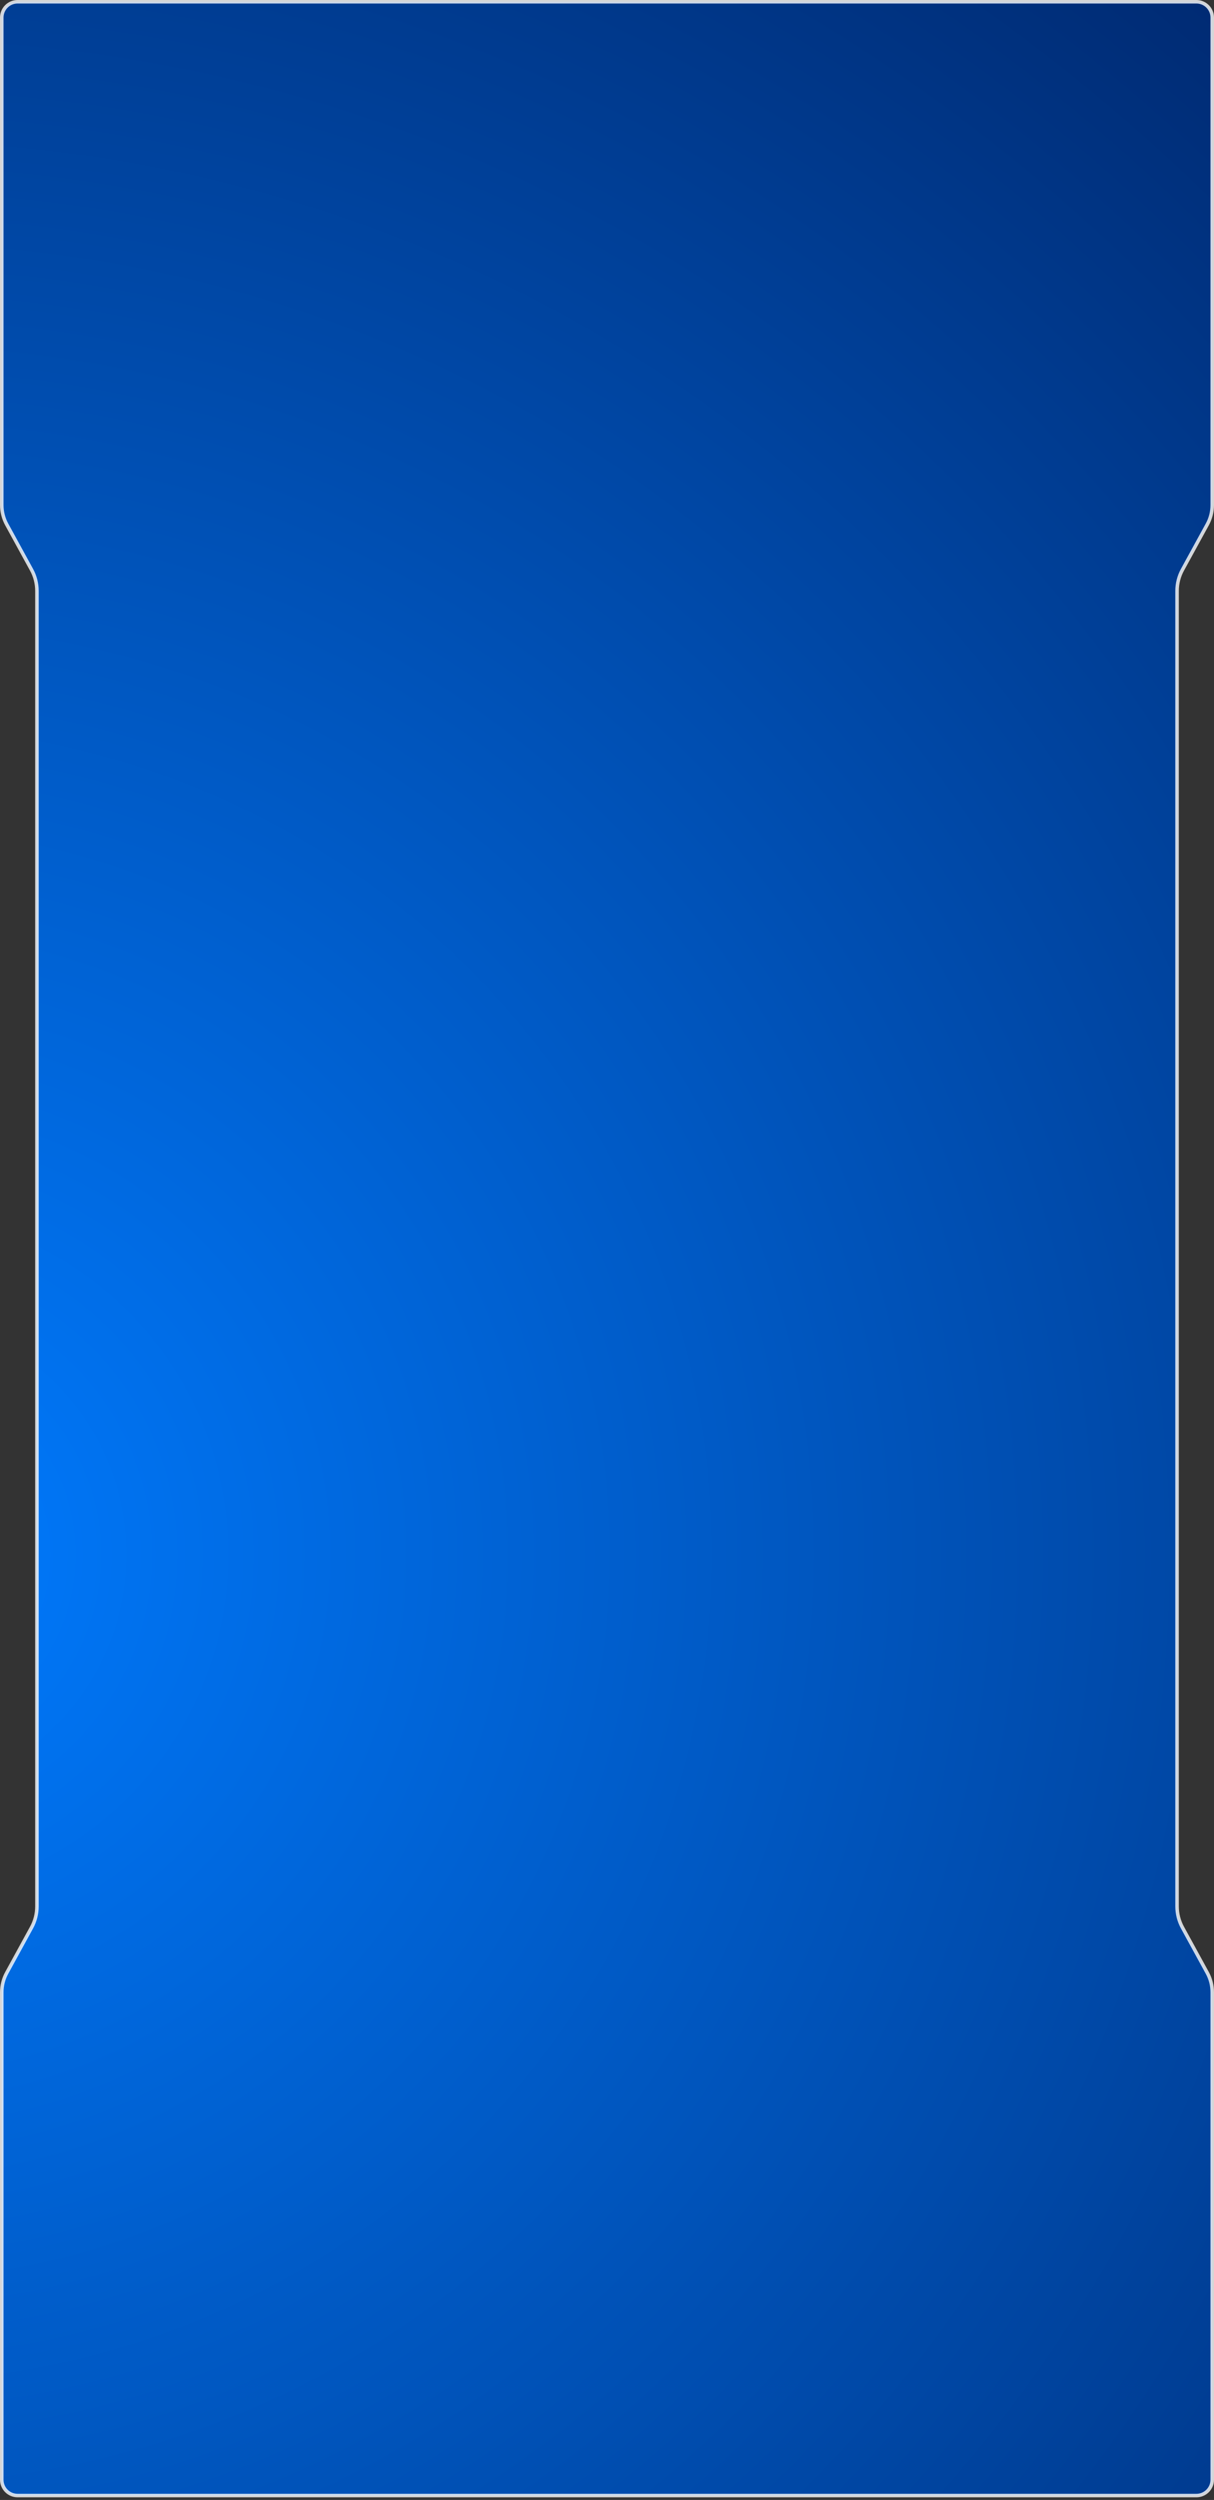 <?xml version="1.0" encoding="UTF-8"?> <svg xmlns="http://www.w3.org/2000/svg" width="345" height="710" viewBox="0 0 345 710" fill="none"><rect x="0" y="0" width="345" height="710" fill="#333333" stroke="none"/><path d="M0.5 143.428V5C0.5 2.515 2.515 0.5 5 0.5H340C342.485 0.5 344.5 2.515 344.5 5V143.428C344.5 145.359 344.013 147.26 343.085 148.954L336.038 161.816C335.029 163.657 334.5 165.723 334.5 167.822V541.428C334.5 543.527 335.029 545.593 336.038 547.435L343.085 560.296C344.013 561.99 344.5 563.891 344.5 565.822V704.25C344.5 706.735 342.485 708.75 340 708.75H5C2.515 708.75 0.5 706.735 0.5 704.25V565.822C0.5 563.891 0.987 561.99 1.915 560.296L8.962 547.435C9.971 545.593 10.5 543.527 10.5 541.428V167.822C10.5 165.723 9.971 163.657 8.962 161.816L1.915 148.954C0.987 147.26 0.5 145.359 0.5 143.428Z" fill="url(#paint0_radial_683_236)" stroke="url(#paint1_linear_683_236)"></path><defs><radialGradient id="paint0_radial_683_236" cx="0" cy="0" r="1" gradientUnits="userSpaceOnUse" gradientTransform="translate(-32 445) rotate(-40.11) scale(638.721 635.231)"><stop stop-color="#007BFF"></stop><stop offset="1" stop-color="#002366"></stop></radialGradient><linearGradient id="paint1_linear_683_236" x1="6196" y1="1858.04" x2="5224" y2="2311.04" gradientUnits="userSpaceOnUse"><stop stop-color="white" stop-opacity="0.8"></stop><stop offset="0.633" stop-color="#007BFF" stop-opacity="0.8"></stop><stop offset="1" stop-color="white" stop-opacity="0.8"></stop></linearGradient></defs></svg> 